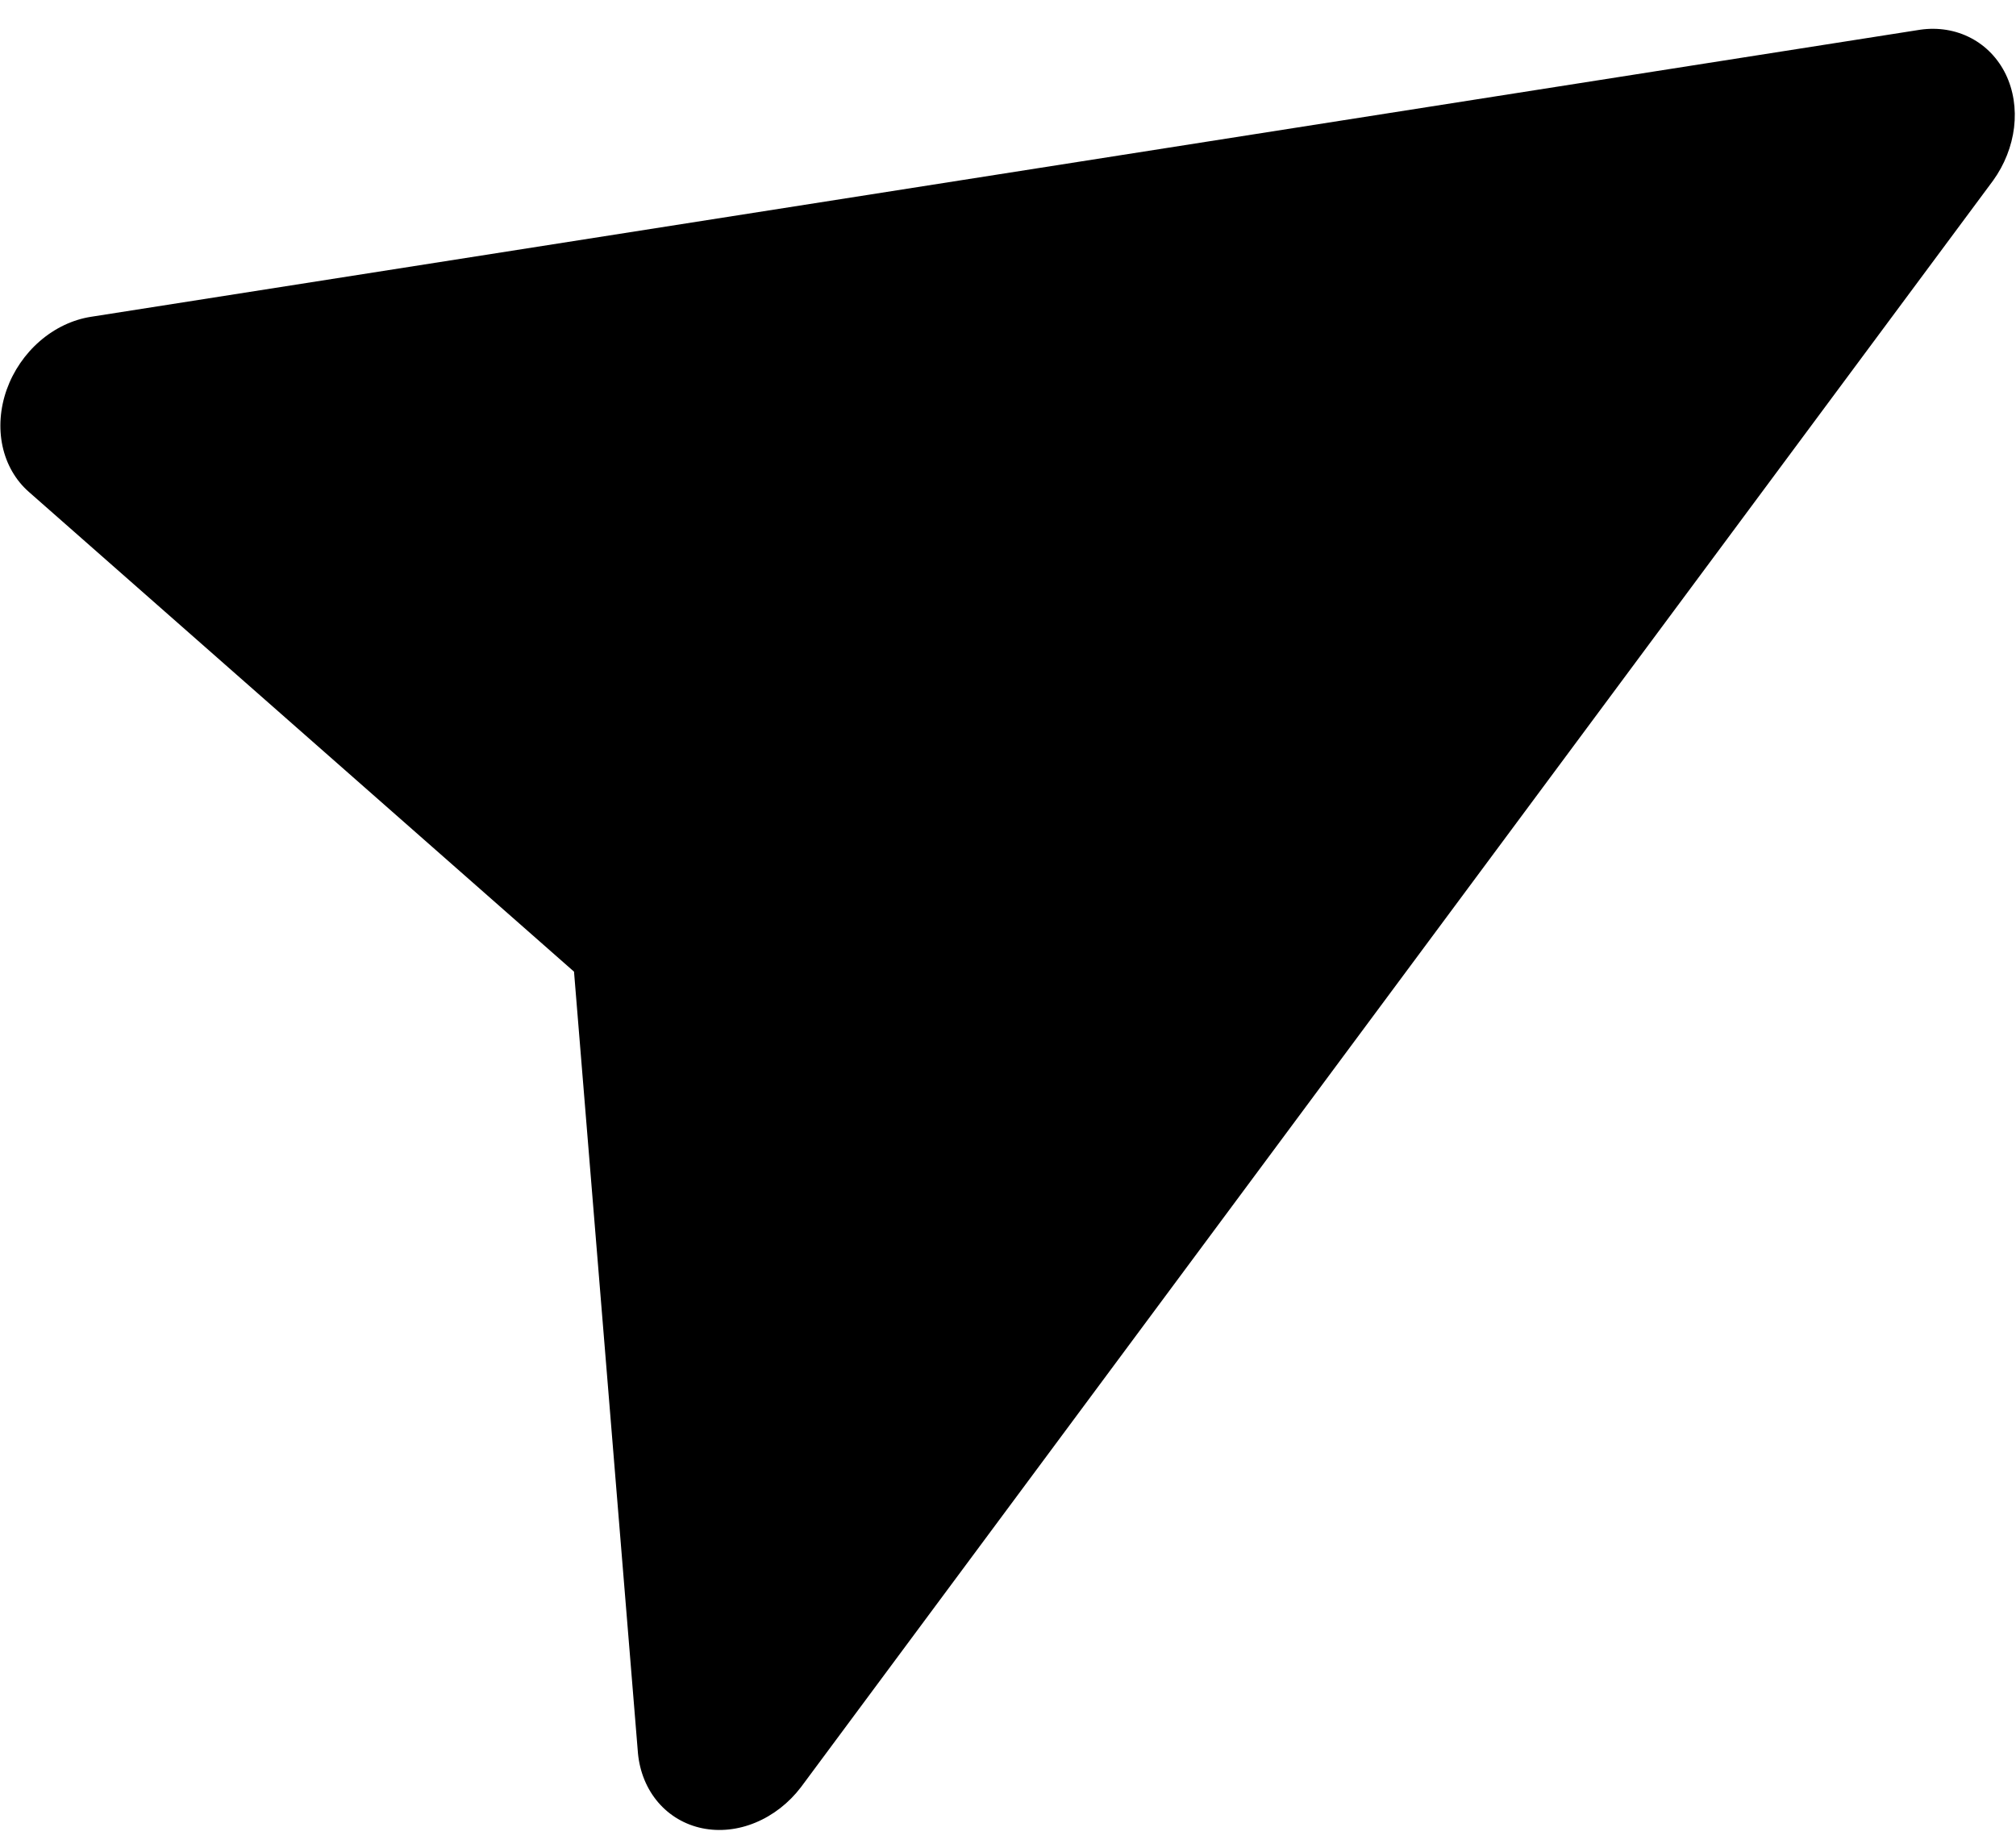 <svg width="48" height="44" viewBox="0 0 48 44" fill="none" xmlns="http://www.w3.org/2000/svg">
<path d="M15.19 41.755L13.667 23.138L0.683 11.71C0.37 11.434 0.153 11.056 0.06 10.624C-0.033 10.191 0.002 9.722 0.16 9.277C0.319 8.832 0.594 8.43 0.95 8.122C1.307 7.813 1.73 7.612 2.166 7.544L45.724 0.707C46.148 0.647 46.566 0.716 46.926 0.905C47.286 1.093 47.574 1.394 47.757 1.771C47.939 2.149 48.007 2.587 47.954 3.035C47.9 3.483 47.727 3.921 47.456 4.298L19.071 42.557C18.784 42.934 18.409 43.226 17.991 43.4C17.574 43.574 17.132 43.621 16.72 43.536C16.308 43.451 15.944 43.237 15.672 42.921C15.4 42.604 15.233 42.199 15.19 41.755Z" fill="black"/>
</svg>
